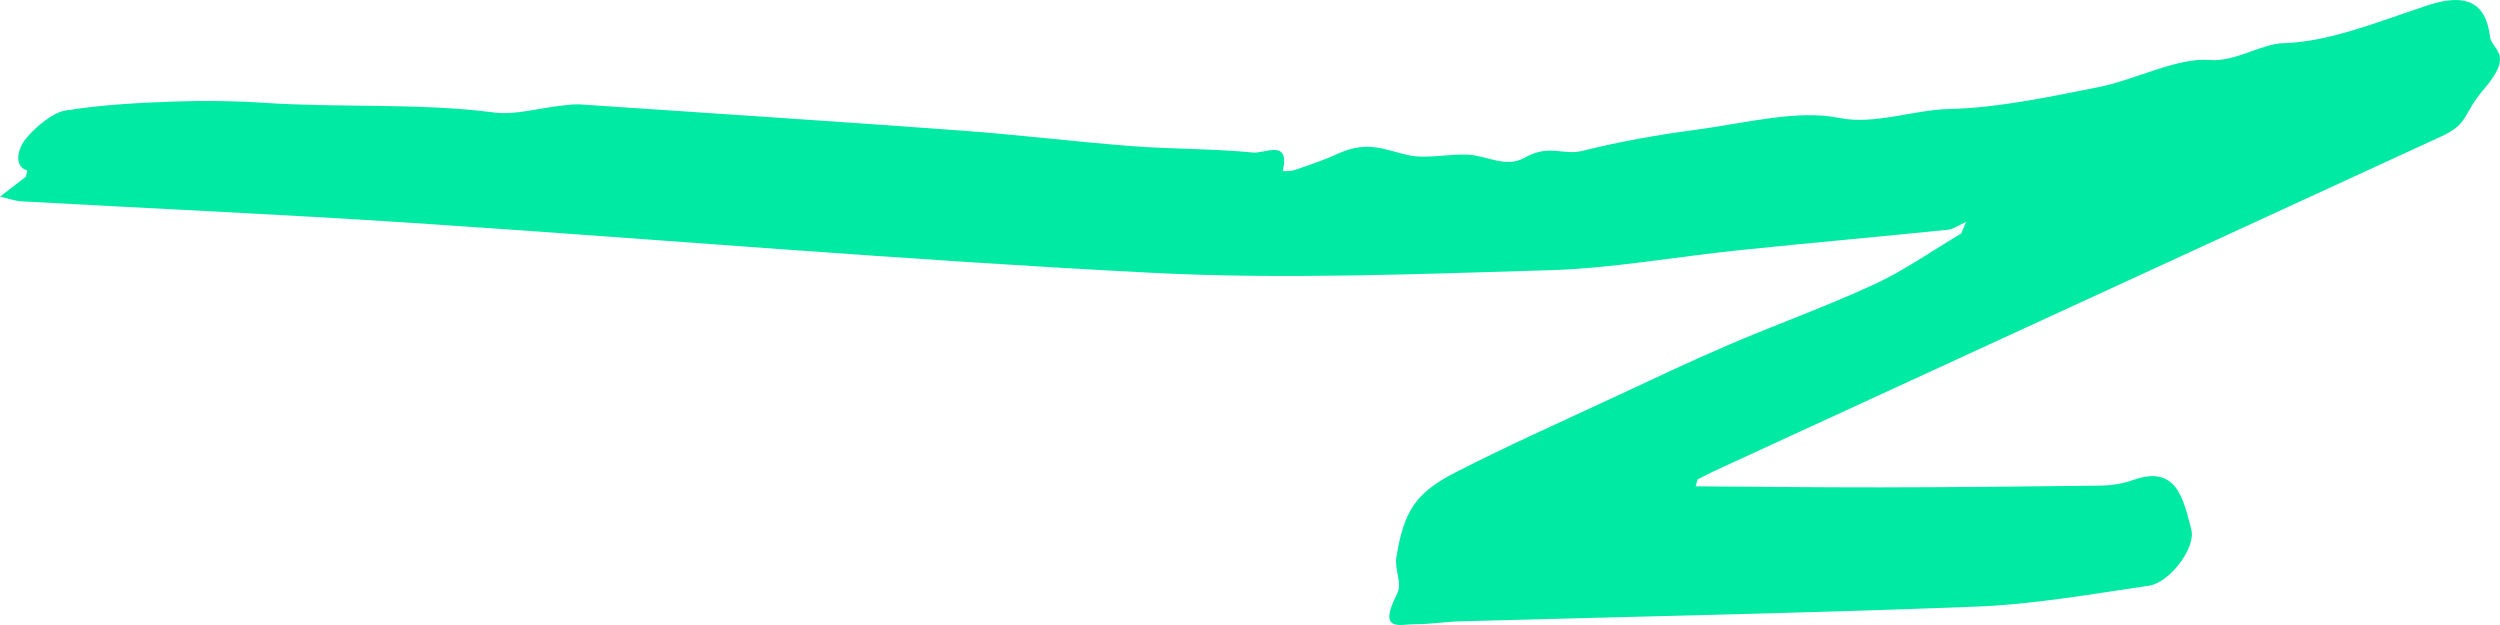 <svg xmlns="http://www.w3.org/2000/svg" width="60" height="15" viewBox="0 0 60 15" fill="none"><path fill-rule="evenodd" clip-rule="evenodd" d="M48.143 4.395C48.114 4.486 48.084 4.578 48.053 4.67C48.711 4.535 49.368 4.401 50.025 4.267C50.04 4.205 50.055 4.142 50.07 4.08L48.143 4.395Z" fill="#00EAA4"></path><path fill-rule="evenodd" clip-rule="evenodd" d="M7.701 4.651C7.736 4.562 7.771 4.473 7.807 4.384C6.662 4.292 5.518 4.2 4.373 4.109C4.331 4.211 4.289 4.312 4.248 4.414C5.399 4.493 6.55 4.572 7.701 4.651Z" fill="#00EAA4"></path><path fill-rule="evenodd" clip-rule="evenodd" d="M29.493 5.86C28.317 5.756 27.141 5.653 25.965 5.549L25.859 5.811C26.293 5.854 26.722 5.905 27.16 5.937C27.619 5.971 28.077 6.014 28.554 6.003C28.852 5.996 29.184 5.896 29.502 5.837C30.288 5.846 31.075 5.855 31.862 5.865C32.051 5.926 32.221 6.042 32.433 6.041C34.024 6.037 35.61 6.049 37.224 5.978C38.822 5.908 40.442 5.778 42.072 5.611C42.876 5.53 43.724 5.307 44.552 5.147C44.571 5.071 44.591 4.996 44.61 4.92C43.27 5.083 41.908 5.311 40.593 5.395C38.143 5.551 35.721 5.618 33.283 5.734C32.816 5.757 32.331 5.834 31.854 5.886C31.067 5.877 30.28 5.868 29.493 5.86Z" fill="#00EAA4"></path><path fill-rule="evenodd" clip-rule="evenodd" d="M40.696 11.672C42.175 11.681 43.65 11.699 45.133 11.697C46.891 11.694 48.654 11.678 50.42 11.655C50.666 11.651 50.934 11.613 51.201 11.518C52.242 11.15 52.4 11.973 52.592 12.711C52.705 13.144 52.077 13.983 51.574 14.057C50.187 14.261 48.782 14.506 47.445 14.558C43.297 14.719 39.179 14.797 35.047 14.912C34.693 14.921 34.32 14.983 33.971 14.98C33.612 14.977 33.048 15.195 33.531 14.25C33.661 13.994 33.462 13.684 33.514 13.368C33.693 12.267 33.974 11.829 34.925 11.341C36.192 10.691 37.459 10.129 38.725 9.538C39.65 9.107 40.575 8.667 41.497 8.272C42.663 7.773 43.824 7.359 44.991 6.82C45.679 6.503 46.376 6.016 47.068 5.605C47.108 5.511 47.148 5.418 47.187 5.325C47.042 5.39 46.884 5.5 46.756 5.513C45.093 5.683 43.438 5.83 41.775 6.001C40.254 6.157 38.69 6.441 37.21 6.484C34.009 6.579 30.79 6.707 27.686 6.549C21.717 6.247 15.83 5.741 9.896 5.35C6.783 5.145 3.644 5.006 0.518 4.832C0.367 4.824 0.234 4.772 8.53198e-08 4.72C0.286 4.5 0.453 4.371 0.62 4.242C0.632 4.185 0.664 4.093 0.65 4.089C0.337 4 0.408 3.585 0.622 3.326C0.871 3.022 1.287 2.698 1.557 2.655C2.441 2.513 3.3 2.469 4.151 2.438C4.896 2.411 5.63 2.42 6.346 2.468C8.168 2.591 10.085 2.466 11.865 2.701C12.351 2.765 12.942 2.594 13.484 2.534C13.634 2.517 13.787 2.497 13.927 2.506C16.978 2.712 20.031 2.911 23.075 3.134C24.452 3.235 25.803 3.403 27.179 3.508C28.135 3.581 29.127 3.567 30.072 3.661C30.356 3.69 30.963 3.325 30.788 4.097C30.785 4.116 30.974 4.114 31.08 4.078C31.43 3.957 31.782 3.841 32.135 3.679C32.823 3.363 33.274 3.608 33.796 3.724C34.219 3.818 34.746 3.694 35.209 3.711C35.679 3.728 36.137 4.04 36.582 3.789C37.188 3.446 37.5 3.739 37.982 3.62C38.899 3.391 39.803 3.234 40.693 3.116C41.864 2.961 43.135 2.623 44.139 2.83C44.981 3.004 45.923 2.635 46.785 2.616C47.924 2.592 49.151 2.332 50.36 2.092C51.244 1.917 52.259 1.374 53.029 1.44C53.639 1.493 54.266 1.05 54.804 1.036C55.91 1.007 57.099 0.511 58.258 0.13C59.162 -0.169 59.659 0.035 59.76 0.88C59.798 1.202 60.359 1.272 59.62 2.133C59.093 2.748 59.26 2.965 58.597 3.271C52.776 5.952 46.955 8.629 41.134 11.308C41.003 11.368 40.871 11.442 40.739 11.51C40.725 11.564 40.71 11.618 40.696 11.672Z" fill="#00EAA4"></path></svg>